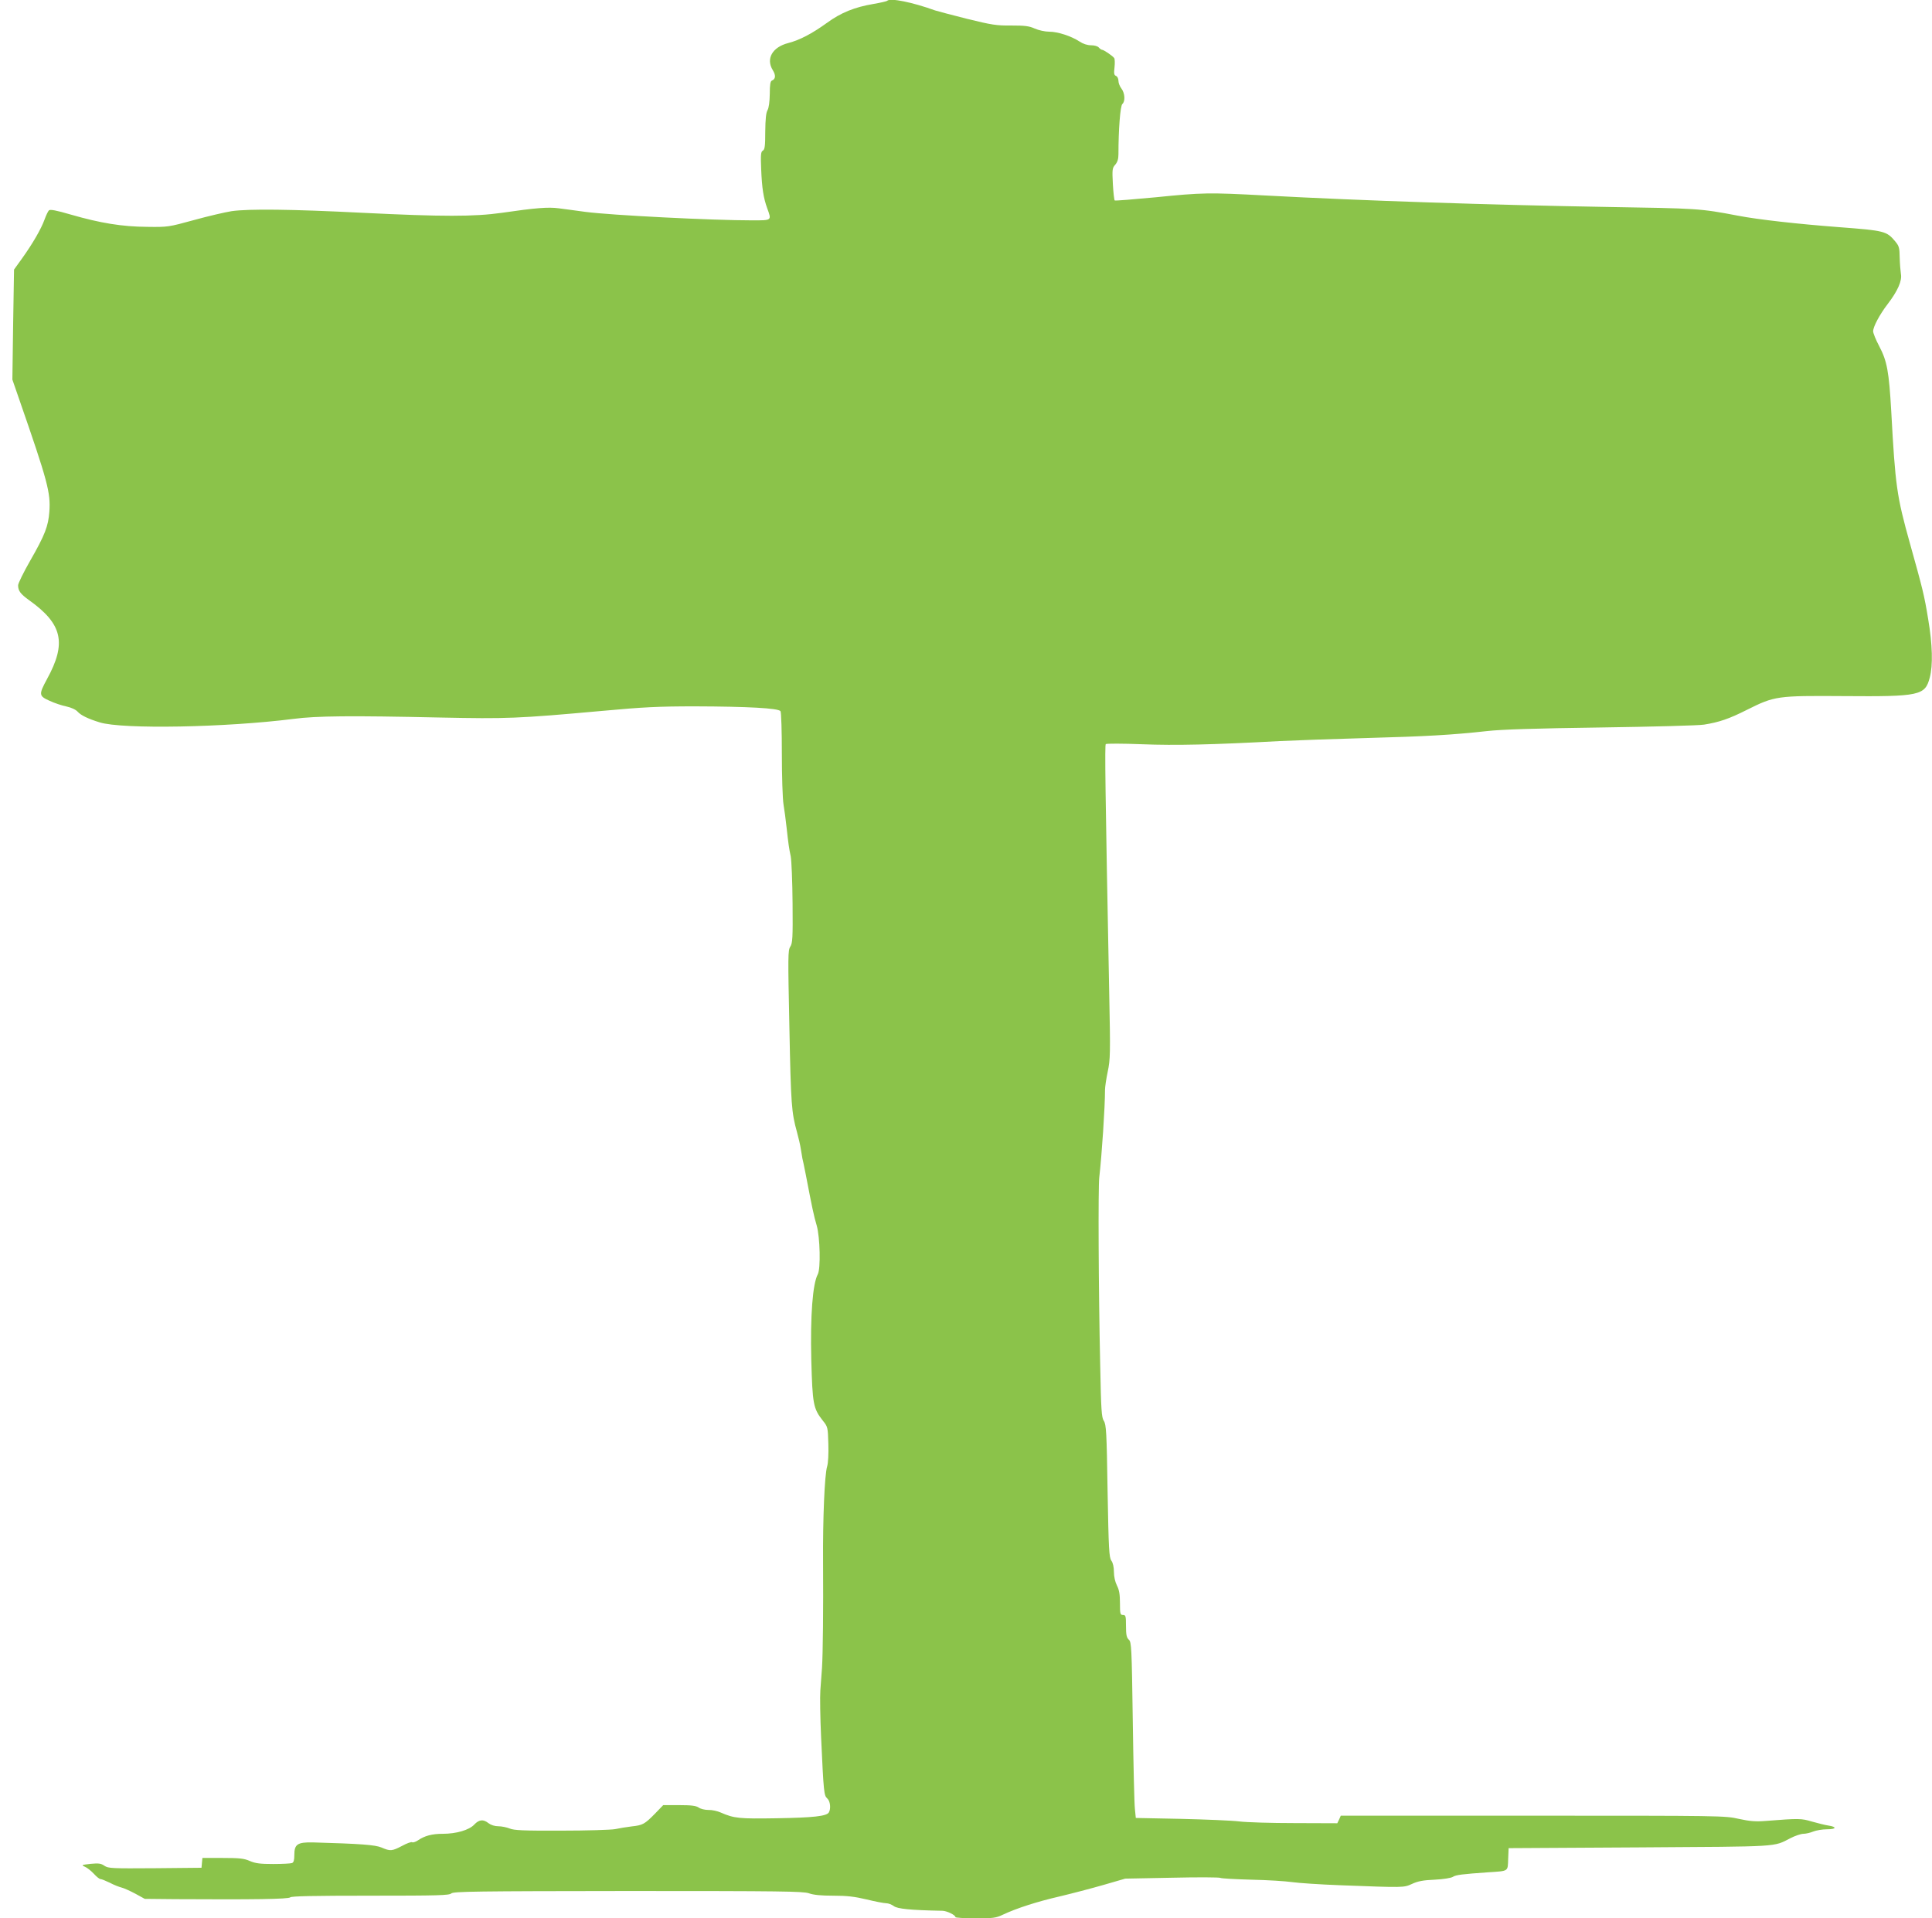 <?xml version="1.0" standalone="no"?>
<!DOCTYPE svg PUBLIC "-//W3C//DTD SVG 20010904//EN"
 "http://www.w3.org/TR/2001/REC-SVG-20010904/DTD/svg10.dtd">
<svg version="1.0" xmlns="http://www.w3.org/2000/svg"
 width="1280pt" height="1271pt" viewBox="0 0 1280 1271"
 preserveAspectRatio="xMidYMid meet">
<g transform="translate(0,1271) scale(0.1,-0.1)"
fill="#8bc34a" stroke="none">
<path d="M5878 12705 c-4 -4 -44 -13 -90 -21 -126 -21 -217 -58 -310 -126
-100 -72 -179 -113 -255 -133 -106 -27 -150 -104 -103 -180 21 -34 19 -59 -6
-69 -10 -4 -14 -26 -14 -88 -1 -53 -6 -92 -15 -108 -10 -18 -14 -59 -15 -142
0 -95 -3 -119 -16 -126 -13 -7 -15 -26 -11 -123 5 -125 15 -190 40 -259 30
-82 32 -80 -100 -80 -266 0 -935 34 -1103 56 -63 9 -144 19 -179 24 -69 9
-150 3 -376 -30 -183 -26 -394 -26 -921 0 -474 24 -756 27 -869 11 -44 -7
-156 -33 -250 -59 -168 -46 -172 -47 -310 -45 -166 1 -311 25 -505 81 -99 29
-138 36 -146 28 -6 -6 -19 -33 -29 -61 -23 -63 -78 -158 -148 -256 l-54 -75
-6 -365 -5 -364 45 -130 c189 -544 209 -619 200 -745 -7 -96 -29 -154 -127
-325 -44 -77 -80 -150 -80 -163 0 -36 15 -57 72 -98 222 -158 251 -284 119
-524 -55 -102 -54 -111 17 -143 32 -15 83 -32 113 -38 32 -7 62 -21 74 -35 21
-23 67 -46 145 -70 149 -47 836 -34 1285 23 152 20 376 22 970 9 447 -9 510
-7 1075 44 272 25 372 30 615 30 348 -1 554 -12 566 -32 5 -7 9 -134 9 -283 0
-148 5 -299 11 -335 6 -36 15 -103 20 -150 13 -117 16 -138 28 -195 5 -28 11
-167 12 -310 2 -231 0 -263 -15 -287 -16 -24 -16 -61 -6 -539 10 -507 14 -560
50 -689 10 -36 22 -87 26 -115 4 -27 9 -54 10 -60 2 -5 12 -55 23 -110 41
-214 53 -272 72 -335 22 -77 27 -286 7 -323 -34 -63 -50 -273 -43 -567 8 -293
13 -322 76 -402 33 -41 34 -44 37 -154 2 -67 -1 -127 -8 -150 -17 -55 -29
-348 -27 -634 2 -318 -1 -606 -7 -700 -3 -41 -8 -109 -11 -150 -3 -41 -1 -181
5 -310 17 -370 19 -386 41 -406 20 -18 25 -68 10 -93 -16 -24 -100 -34 -346
-38 -247 -4 -281 -1 -370 38 -22 10 -59 18 -82 17 -23 0 -52 7 -64 16 -18 12
-48 16 -129 16 l-106 0 -54 -56 c-69 -70 -81 -77 -155 -85 -33 -4 -82 -12
-110 -18 -27 -5 -188 -10 -356 -10 -251 -1 -313 2 -342 14 -20 8 -54 15 -75
15 -24 0 -49 8 -65 20 -35 28 -63 25 -95 -9 -34 -36 -118 -61 -209 -61 -71 0
-120 -13 -165 -44 -15 -10 -32 -15 -37 -12 -6 4 -36 -7 -67 -24 -67 -35 -78
-36 -136 -11 -42 18 -140 25 -455 34 -102 2 -123 -12 -123 -83 0 -34 -4 -50
-16 -54 -9 -3 -64 -6 -124 -6 -86 0 -118 4 -155 20 -39 17 -69 20 -180 20
l-134 0 -3 -32 -3 -33 -308 -3 c-287 -2 -309 -1 -335 16 -23 16 -38 18 -92 13
-60 -7 -63 -8 -38 -19 15 -6 41 -27 59 -46 18 -20 38 -36 45 -36 7 0 34 -11
61 -24 26 -14 62 -28 78 -32 17 -4 58 -23 92 -41 l62 -34 203 -2 c518 -3 749
0 761 12 8 8 154 11 531 11 447 0 522 2 536 15 14 13 160 15 1171 16 1021 0
1159 -2 1198 -15 30 -11 80 -16 162 -16 91 0 141 -6 221 -25 57 -14 115 -25
129 -25 15 0 37 -9 51 -19 23 -18 109 -27 322 -31 30 -1 86 -28 86 -42 0 -4
59 -8 132 -8 117 0 136 2 182 24 91 43 228 87 376 121 80 19 210 53 290 76
l145 42 310 6 c171 4 315 3 320 -1 6 -4 98 -9 205 -12 107 -2 229 -10 270 -16
41 -6 188 -16 325 -21 421 -16 414 -16 470 9 38 18 75 25 150 28 59 3 108 11
121 19 20 13 62 18 234 30 137 9 129 4 132 88 l3 72 870 5 c938 6 882 2 997
61 31 16 70 29 86 29 16 0 46 7 65 15 20 8 62 15 92 15 62 0 67 16 7 25 -20 3
-68 15 -107 26 -72 21 -81 22 -310 4 -62 -5 -102 -2 -175 14 -92 21 -117 21
-1365 21 l-1272 0 -11 -25 -12 -25 -282 1 c-156 0 -321 5 -368 11 -47 6 -220
13 -385 17 l-300 6 -6 60 c-4 33 -10 295 -14 582 -7 492 -9 523 -26 539 -15
14 -19 32 -19 91 0 66 -2 73 -20 73 -18 0 -20 7 -20 78 0 58 -5 88 -20 117
-12 24 -20 59 -20 90 0 31 -6 60 -17 75 -15 21 -18 74 -25 462 -6 392 -9 440
-25 464 -15 24 -18 68 -24 373 -11 499 -14 1177 -6 1241 17 148 38 464 38 579
0 19 8 73 18 121 17 80 18 120 10 511 -27 1385 -30 1652 -23 1659 5 4 113 4
239 -1 222 -9 472 -3 915 21 102 5 358 14 570 20 402 11 574 21 800 46 96 11
315 18 755 24 341 5 649 13 685 19 100 16 165 38 284 98 184 92 199 94 641 91
504 -4 539 4 570 122 22 82 18 219 -10 386 -26 160 -37 203 -121 503 -88 315
-97 381 -124 876 -15 264 -28 333 -79 430 -23 43 -41 88 -41 100 0 30 43 111
96 180 66 86 97 155 88 200 -3 20 -7 68 -8 108 -1 65 -4 77 -30 108 -57 68
-70 71 -372 94 -275 21 -535 50 -670 76 -252 48 -263 48 -874 58 -758 13
-1614 41 -2261 76 -372 20 -414 19 -721 -12 -148 -14 -270 -24 -273 -21 -3 3
-9 52 -12 109 -5 96 -4 106 16 128 15 18 21 38 21 70 0 160 12 321 26 332 20
17 17 72 -6 102 -11 14 -20 37 -20 51 0 15 -7 29 -16 33 -13 5 -15 16 -10 57
3 28 2 56 -2 61 -10 15 -70 55 -80 55 -5 0 -15 7 -22 15 -7 9 -29 15 -51 15
-25 0 -53 9 -77 25 -55 36 -144 65 -200 65 -28 0 -70 9 -97 21 -38 17 -66 20
-156 20 -97 -1 -128 4 -291 44 -101 25 -196 51 -213 56 -149 54 -297 84 -317
64z"/>
</g>
</svg>
